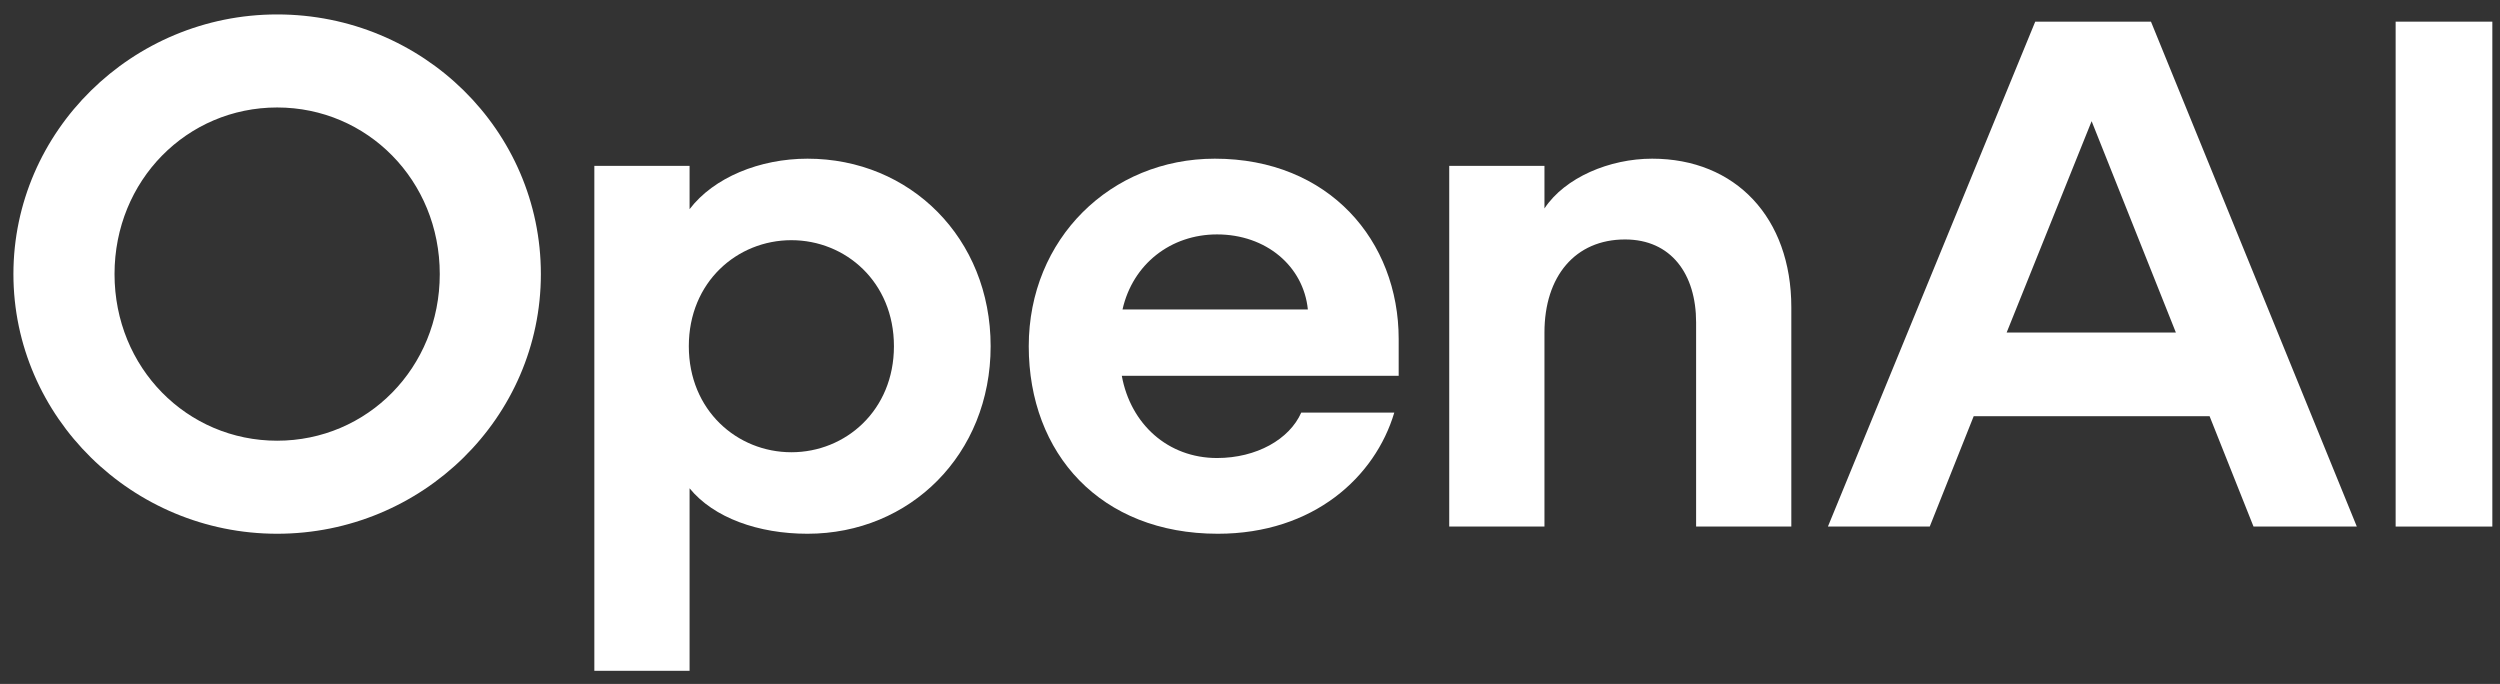 <svg width="106" height="29" viewBox="0 0 106 29" fill="none" xmlns="http://www.w3.org/2000/svg">
<rect x="0" y="0" width="106" height="29" fill="#333333" stroke="none"/>
<g clip-path="url(#clip0_27318_23772)">
<path d="M11.751 0.612C5.601 0.612 0.569 5.566 0.569 11.621C0.569 17.676 5.601 22.631 11.751 22.631C17.901 22.631 22.933 17.707 22.933 11.621C22.933 5.535 17.932 0.612 11.751 0.612ZM11.751 18.686C7.931 18.686 4.856 15.597 4.856 11.621C4.856 7.645 7.931 4.557 11.751 4.557C15.571 4.557 18.646 7.645 18.646 11.621C18.646 15.597 15.571 18.686 11.751 18.686Z" fill="white"/>
<path d="M34.238 6.728C32.219 6.728 30.262 7.523 29.238 8.869V7.034H25.2V28.441H29.238V20.704C30.262 21.958 32.157 22.631 34.238 22.631C38.587 22.631 42.003 19.267 42.003 14.679C42.003 10.092 38.587 6.728 34.238 6.728ZM33.555 19.175C31.256 19.175 29.206 17.401 29.206 14.679C29.206 11.957 31.256 10.184 33.555 10.184C35.853 10.184 37.903 11.957 37.903 14.679C37.903 17.401 35.853 19.175 33.555 19.175Z" fill="white"/>
<path d="M51.508 6.728C47.098 6.728 43.619 10.123 43.619 14.679C43.619 19.236 46.663 22.631 51.633 22.631C55.702 22.631 58.31 20.215 59.118 17.493H55.173C54.676 18.624 53.279 19.42 51.602 19.42C49.52 19.42 47.937 17.982 47.564 15.933H59.304V14.373C59.304 10.214 56.354 6.728 51.508 6.728ZM47.595 13.12C48.03 11.193 49.645 9.939 51.602 9.939C53.683 9.939 55.267 11.285 55.453 13.12H47.595Z" fill="white"/>
<path d="M70.051 6.728C68.249 6.728 66.355 7.523 65.485 8.838V7.034H61.447V22.325H65.485V14.098C65.485 11.713 66.79 10.153 68.902 10.153C70.858 10.153 71.915 11.621 71.915 13.67V22.325H75.952V13.028C75.952 9.236 73.592 6.728 70.051 6.728Z" fill="white"/>
<path d="M86.294 0.918L77.504 22.326H81.821L83.685 17.646H93.686L95.549 22.326H99.929L91.201 0.918H86.294ZM85.082 14.099L88.685 5.138L92.257 14.099H85.082Z" fill="white"/>
<path d="M105.675 0.918H101.575V22.326H105.675V0.918Z" fill="white"/>
</g>
<defs>
<clipPath id="clip0_27318_23772">
<rect width="105.239" height="28.064" fill="white" transform="translate(0.569 0.468)"/>
</clipPath>
</defs>
</svg>
